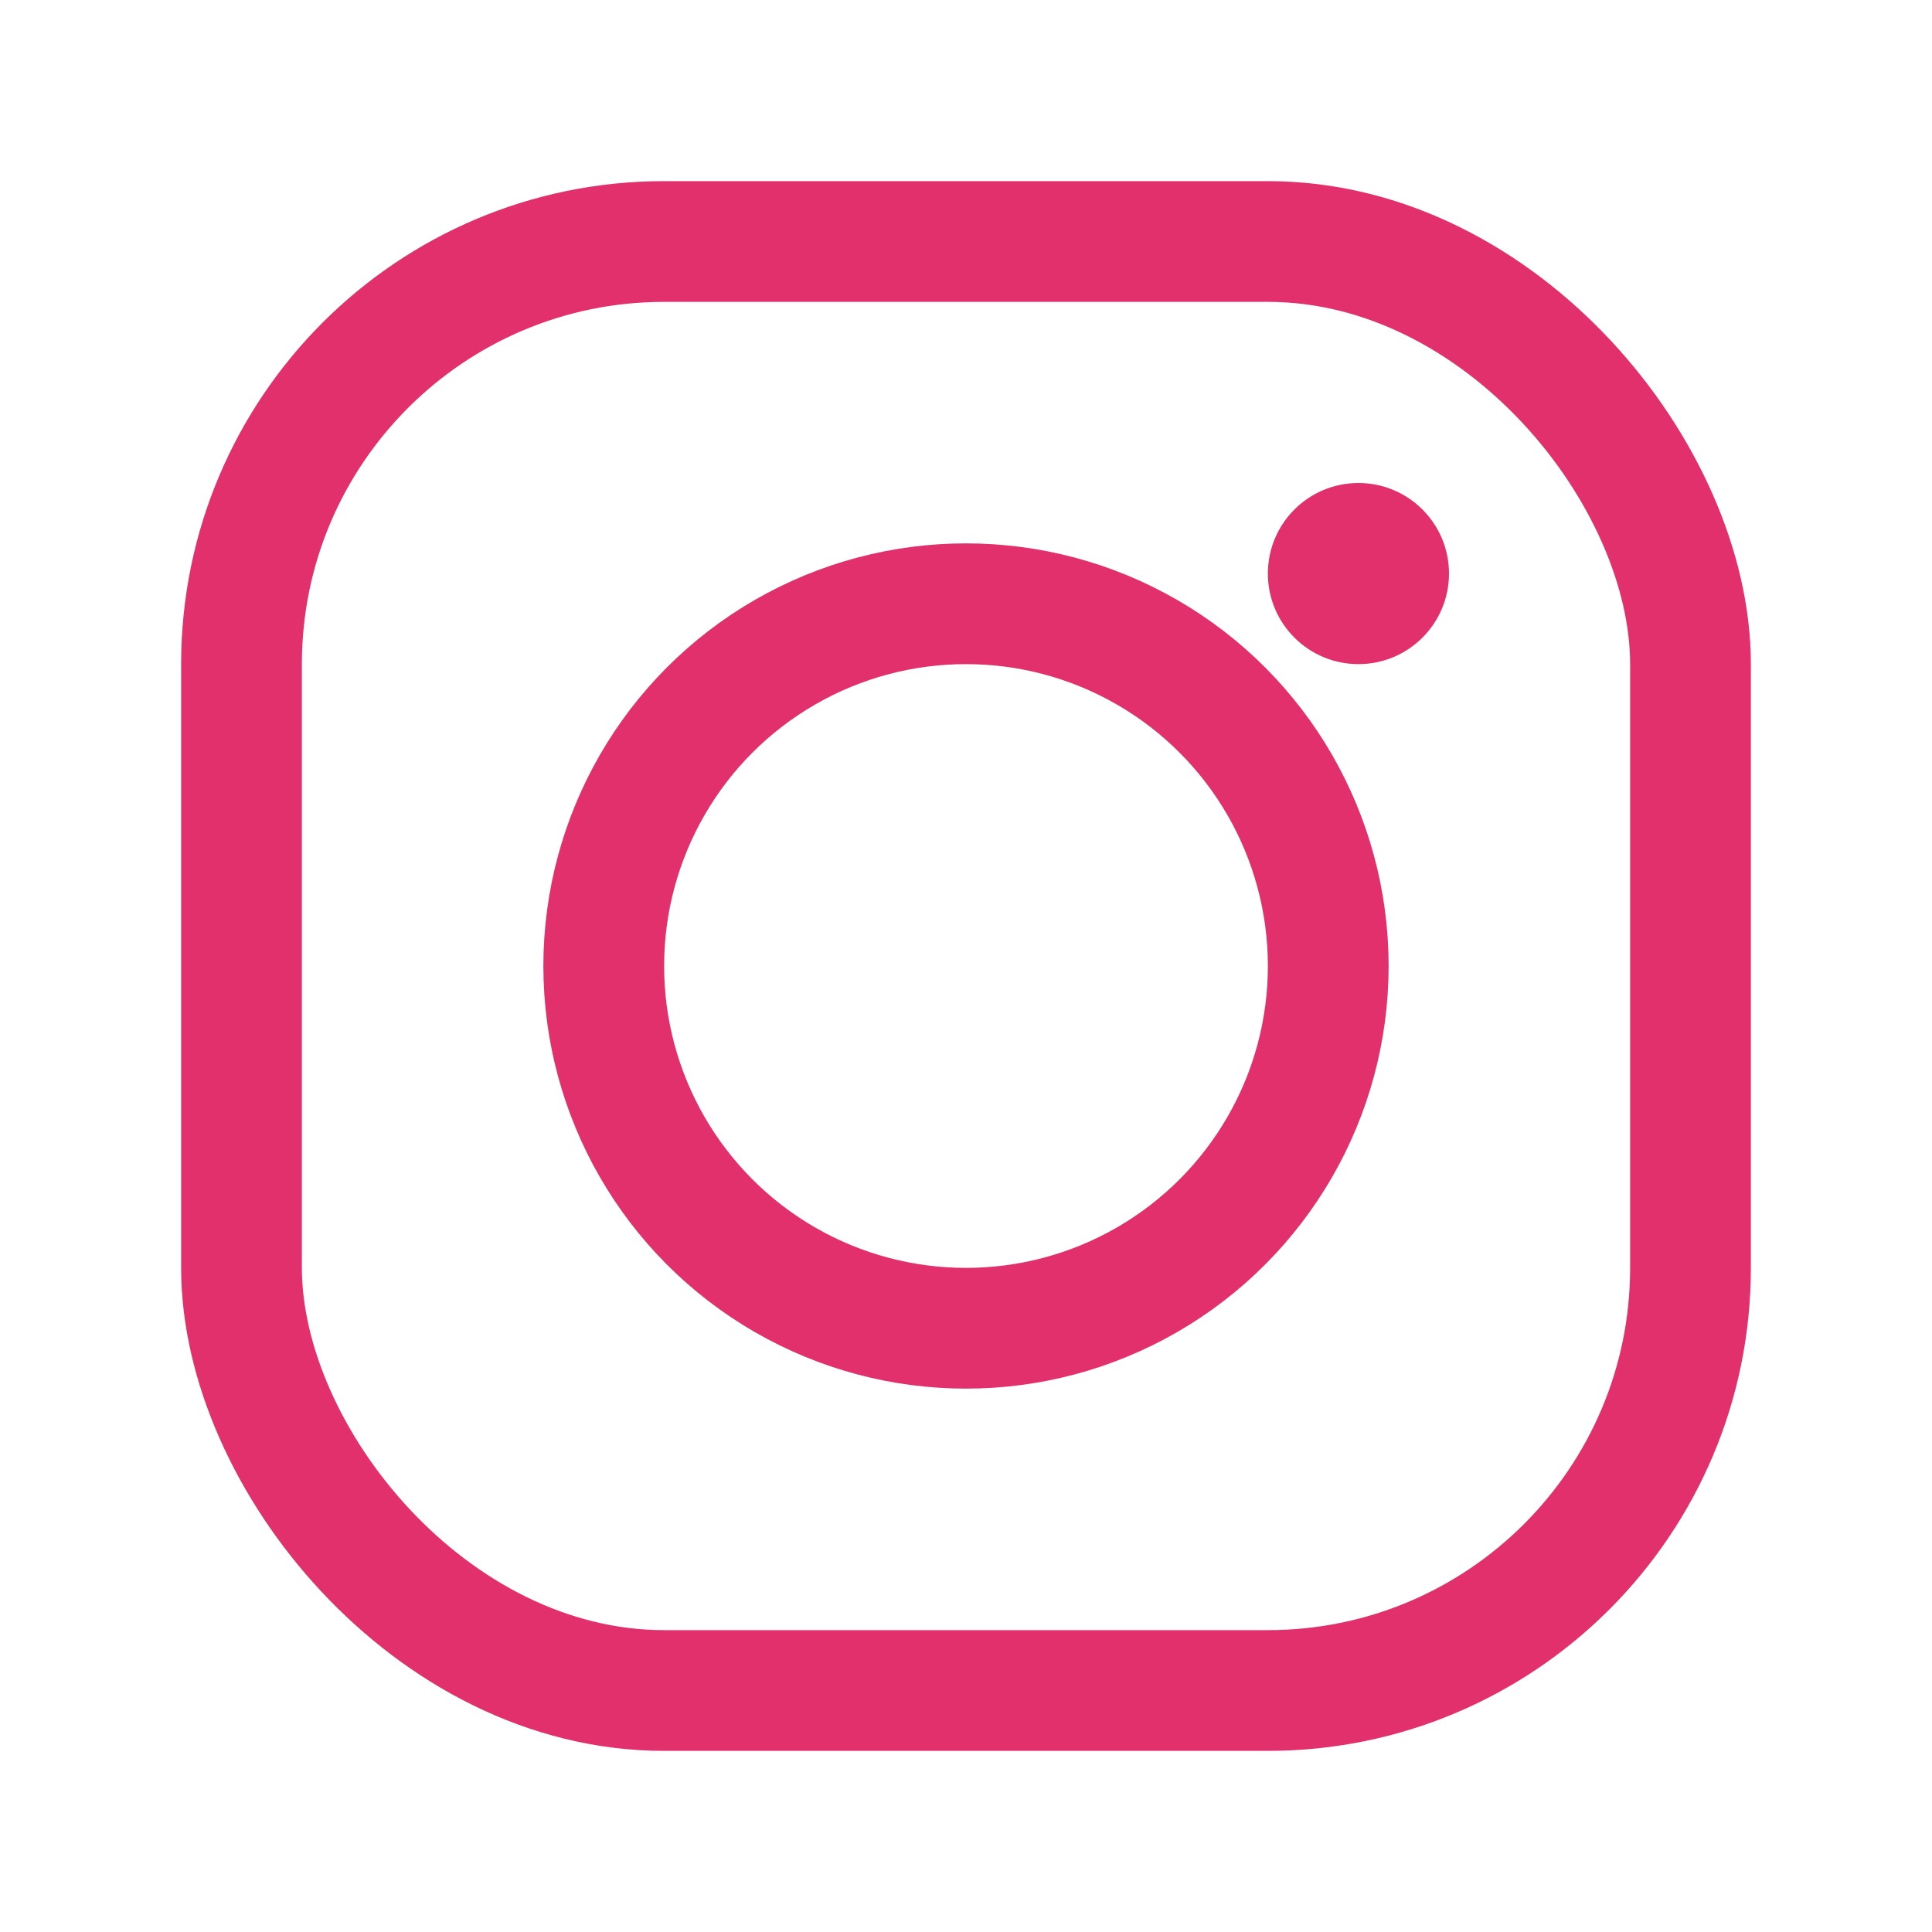 <svg xmlns="http://www.w3.org/2000/svg" viewBox="0 0 32 32" fill="none">
  <rect x="4" y="4" width="24" height="24" rx="7" stroke="#E1306C" stroke-width="2" fill="none"/>
  <circle cx="16" cy="16" r="6" stroke="#E1306C" stroke-width="2" fill="none"/>
  <circle cx="22.5" cy="9.5" r="1.5" fill="#E1306C"/>
</svg> 